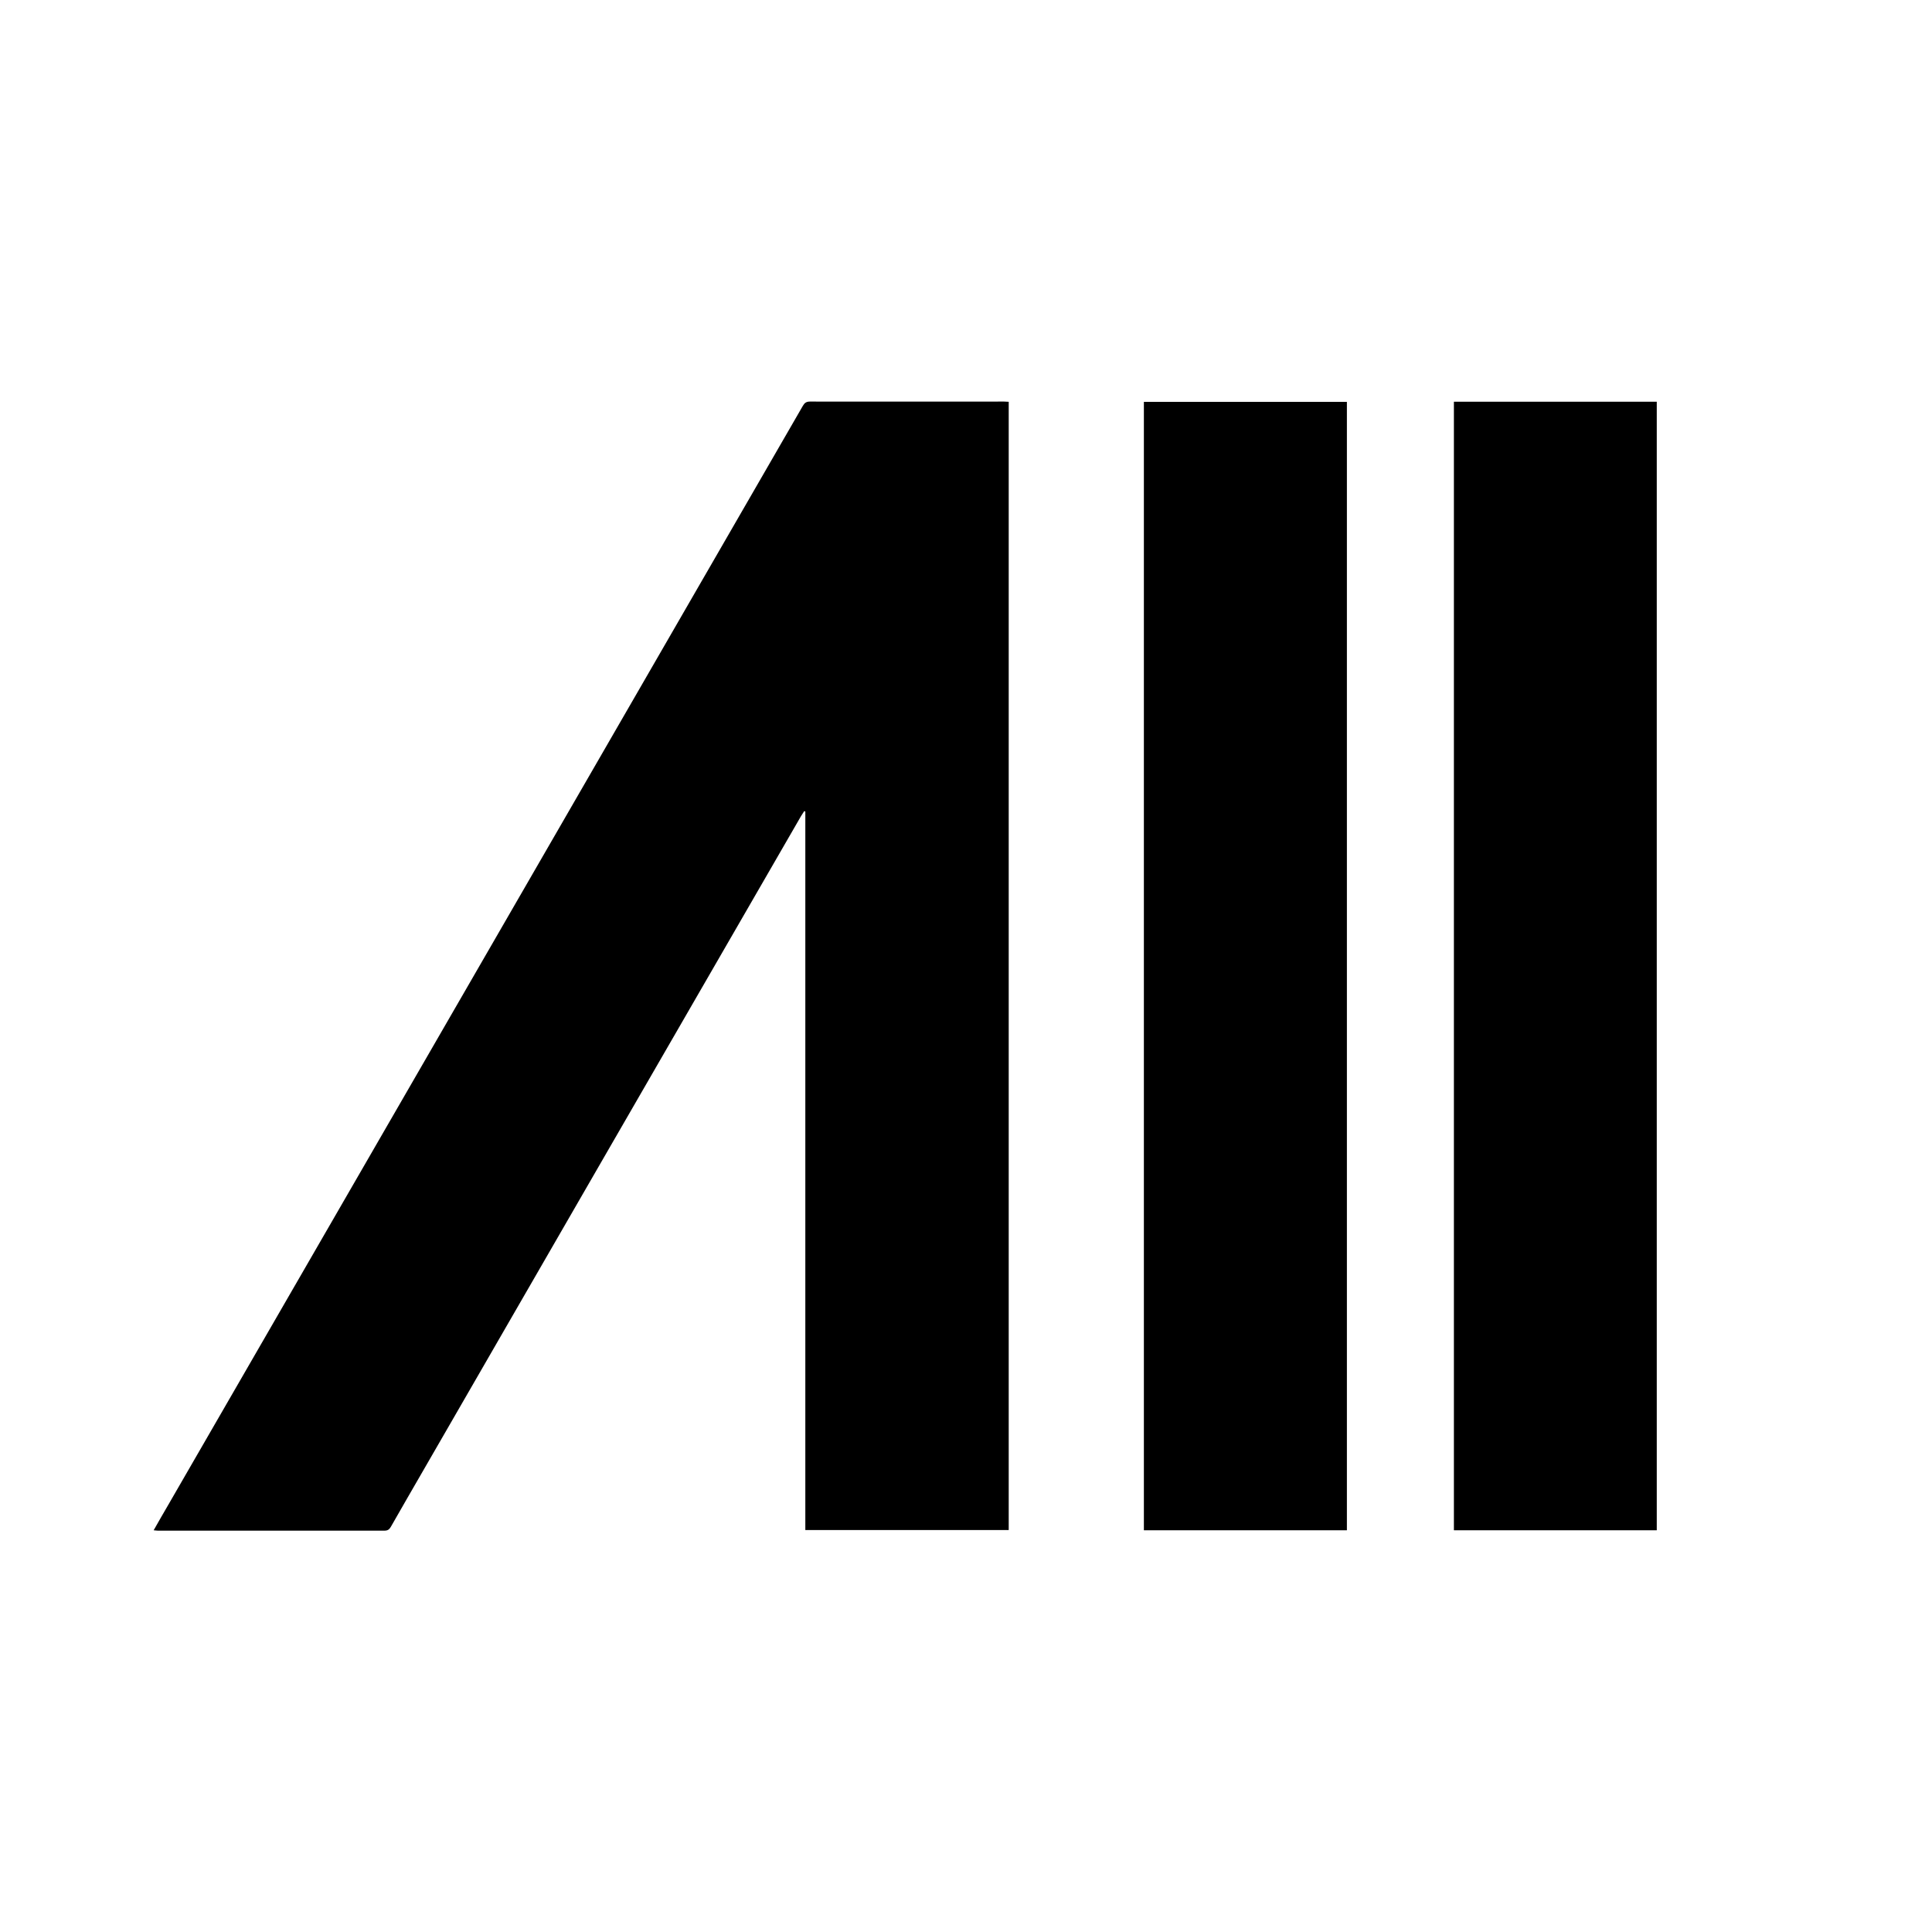 <svg version="1.1" baseProfile="basic" id="Layer_1"
	 xmlns="http://www.w3.org/2000/svg" xmlns:xlink="http://www.w3.org/1999/xlink" x="0px" y="0px" viewBox="0 0 256 256"
	 xml:space="preserve">
<path class="st0" d="M133.66,53.23v149.51h-26.95v-95.21c0,0-0.1-0.03-0.15-0.05c-0.13,0.22-0.29,0.44-0.42,0.66
	c-16.69,28.9-33.39,57.81-50.07,86.73c-1.43,2.48-2.87,4.96-4.28,7.44c-0.2,0.35-0.42,0.51-0.84,0.51c-10.02,0-20.02,0-30.03,0
	c-0.15,0-0.3-0.03-0.56-0.05c0.66-1.15,1.26-2.23,1.89-3.29c18.33-31.75,36.68-63.52,55.02-95.28c9.7-16.81,19.41-33.61,29.11-50.42
	c0.22-0.39,0.46-0.57,0.94-0.57c8.58,0.02,17.15,0,25.73,0c0.2,0,0.4,0.02,0.62,0.03L133.66,53.23z"/>
<path d="M178.47,202.77h-26.9V53.25h26.9V202.77z"/>
<path d="M219.53,202.77h-26.88V53.23h26.88V202.77z"/>
</svg>
